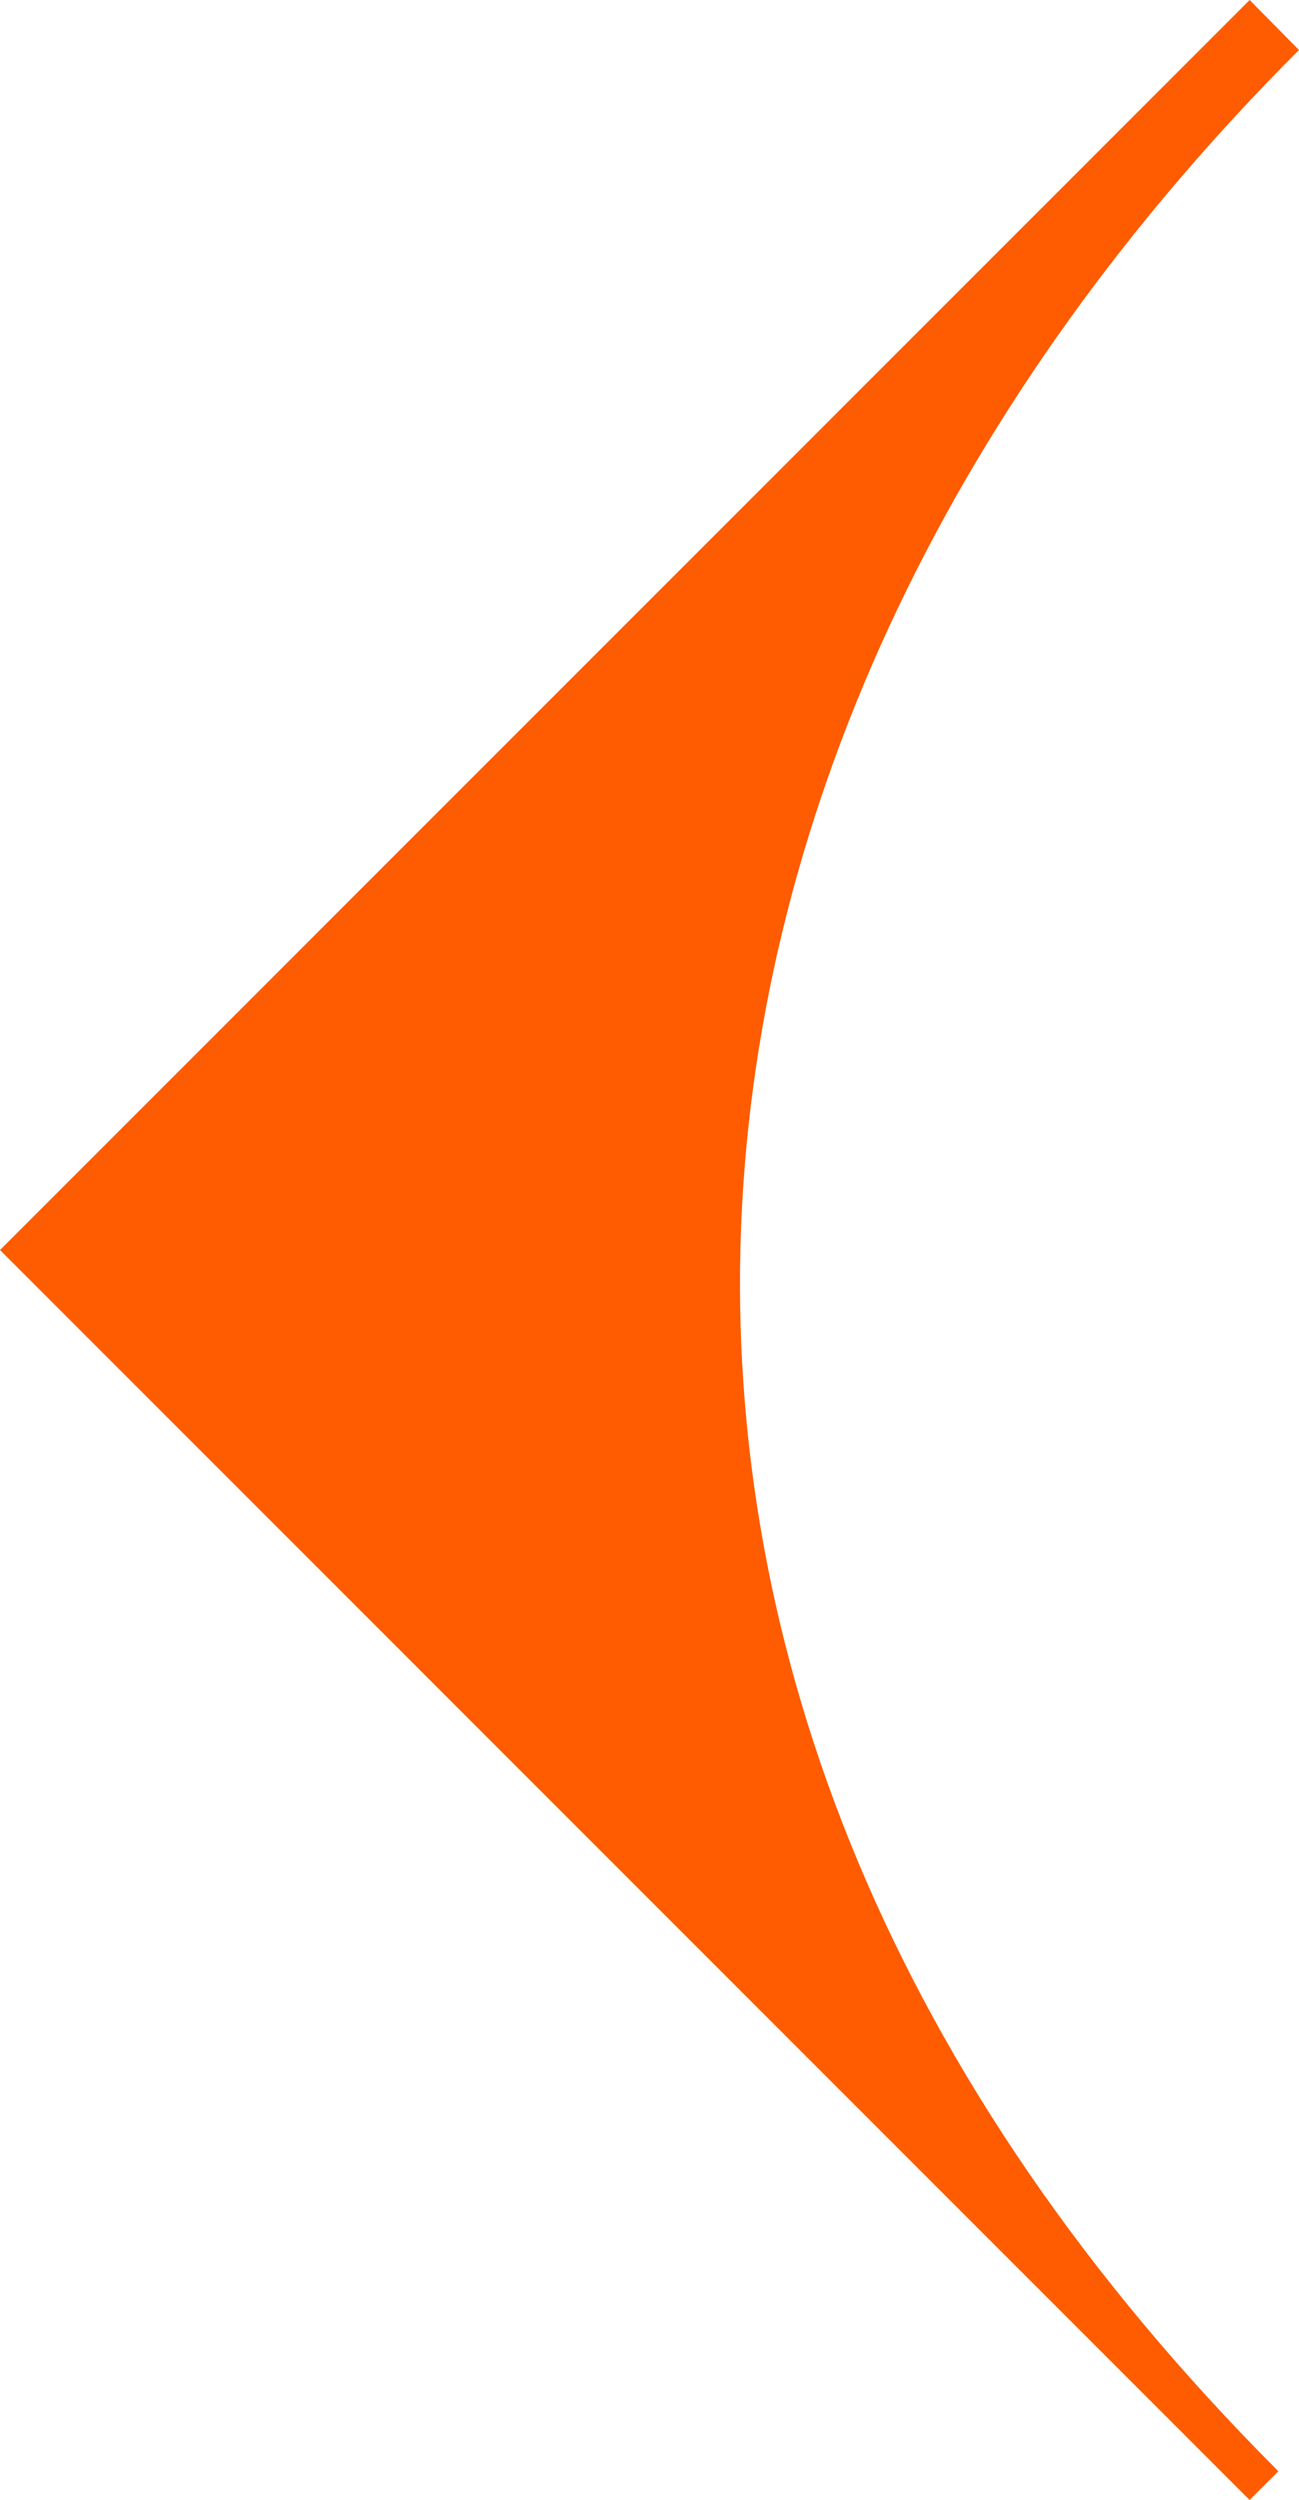 <?xml version="1.0" encoding="UTF-8"?>
<svg id="Layer_1" data-name="Layer 1" xmlns="http://www.w3.org/2000/svg" viewBox="0 0 20.79 40">
  <defs>
    <style>
      .cls-1 {
        fill: #ff5b00;
        stroke-width: 0px;
      }
    </style>
  </defs>
  <path class="cls-1" d="M20,40l.46-.46c-12.41-12.41-10.63-27.78.33-38.74L20,0,0,20l20,20Z"/>
</svg>
